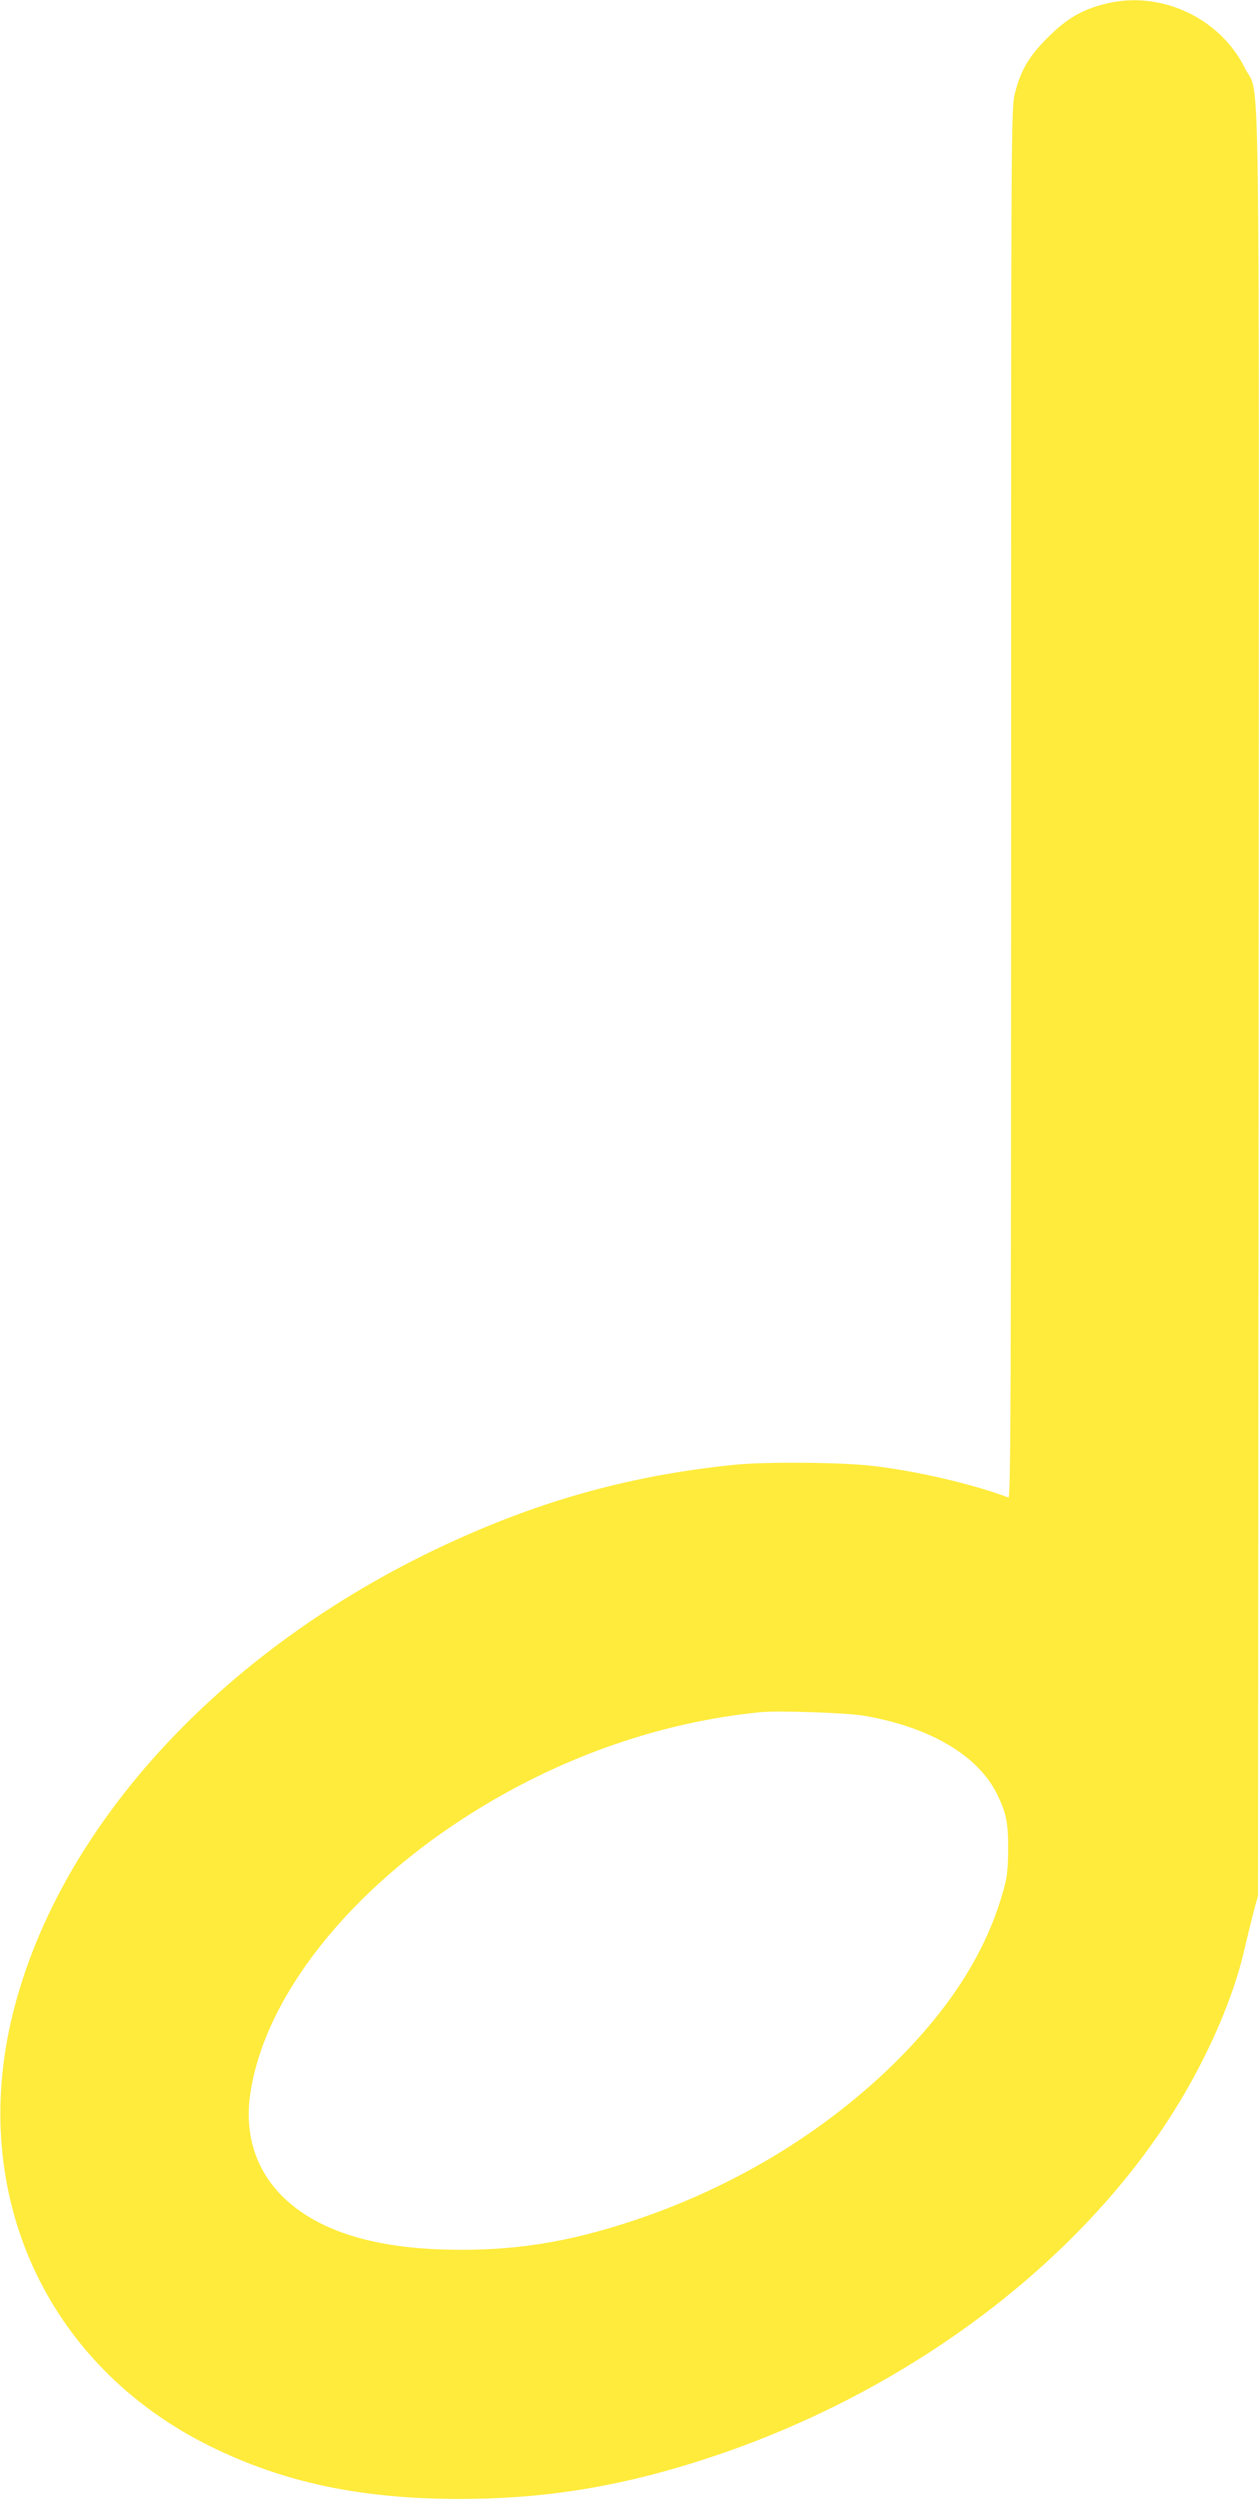 <?xml version="1.0" standalone="no"?>
<!DOCTYPE svg PUBLIC "-//W3C//DTD SVG 20010904//EN"
 "http://www.w3.org/TR/2001/REC-SVG-20010904/DTD/svg10.dtd">
<svg version="1.0" xmlns="http://www.w3.org/2000/svg"
 width="645pt" height="1280pt" viewBox="0 0 645 1280"
 preserveAspectRatio="xMidYMid meet">
<g transform="translate(0,1280) scale(0.1,-0.1)"
fill="#ffeb3b" stroke="none">
<path d="M5665 12781 c-120 -29 -200 -76 -295 -171 -98 -97 -140 -168 -170
-286 -20 -76 -20 -125 -20 -3637 0 -3063 -2 -3558 -14 -3554 -174 67 -470 136
-696 162 -162 19 -555 22 -715 5 -504 -52 -950 -172 -1415 -382 -1171 -527
-2033 -1449 -2275 -2430 -227 -921 170 -1793 1005 -2209 381 -189 778 -273
1285 -273 417 0 787 57 1200 186 1130 351 2105 1109 2576 2002 119 224 204
444 248 641 13 55 33 136 44 180 l22 80 3 4563 c2 5083 9 4633 -69 4791 -128
260 -433 402 -714 332z m-1240 -8765 c335 -57 582 -201 680 -396 50 -100 60
-148 60 -285 -1 -105 -5 -146 -25 -215 -87 -312 -271 -602 -566 -891 -359
-350 -813 -624 -1314 -793 -354 -119 -640 -163 -985 -153 -380 11 -657 102
-829 273 -133 133 -191 310 -166 508 66 505 510 1067 1160 1468 453 280 953
452 1455 502 90 9 444 -3 530 -18z"/>
</g>
</svg>
